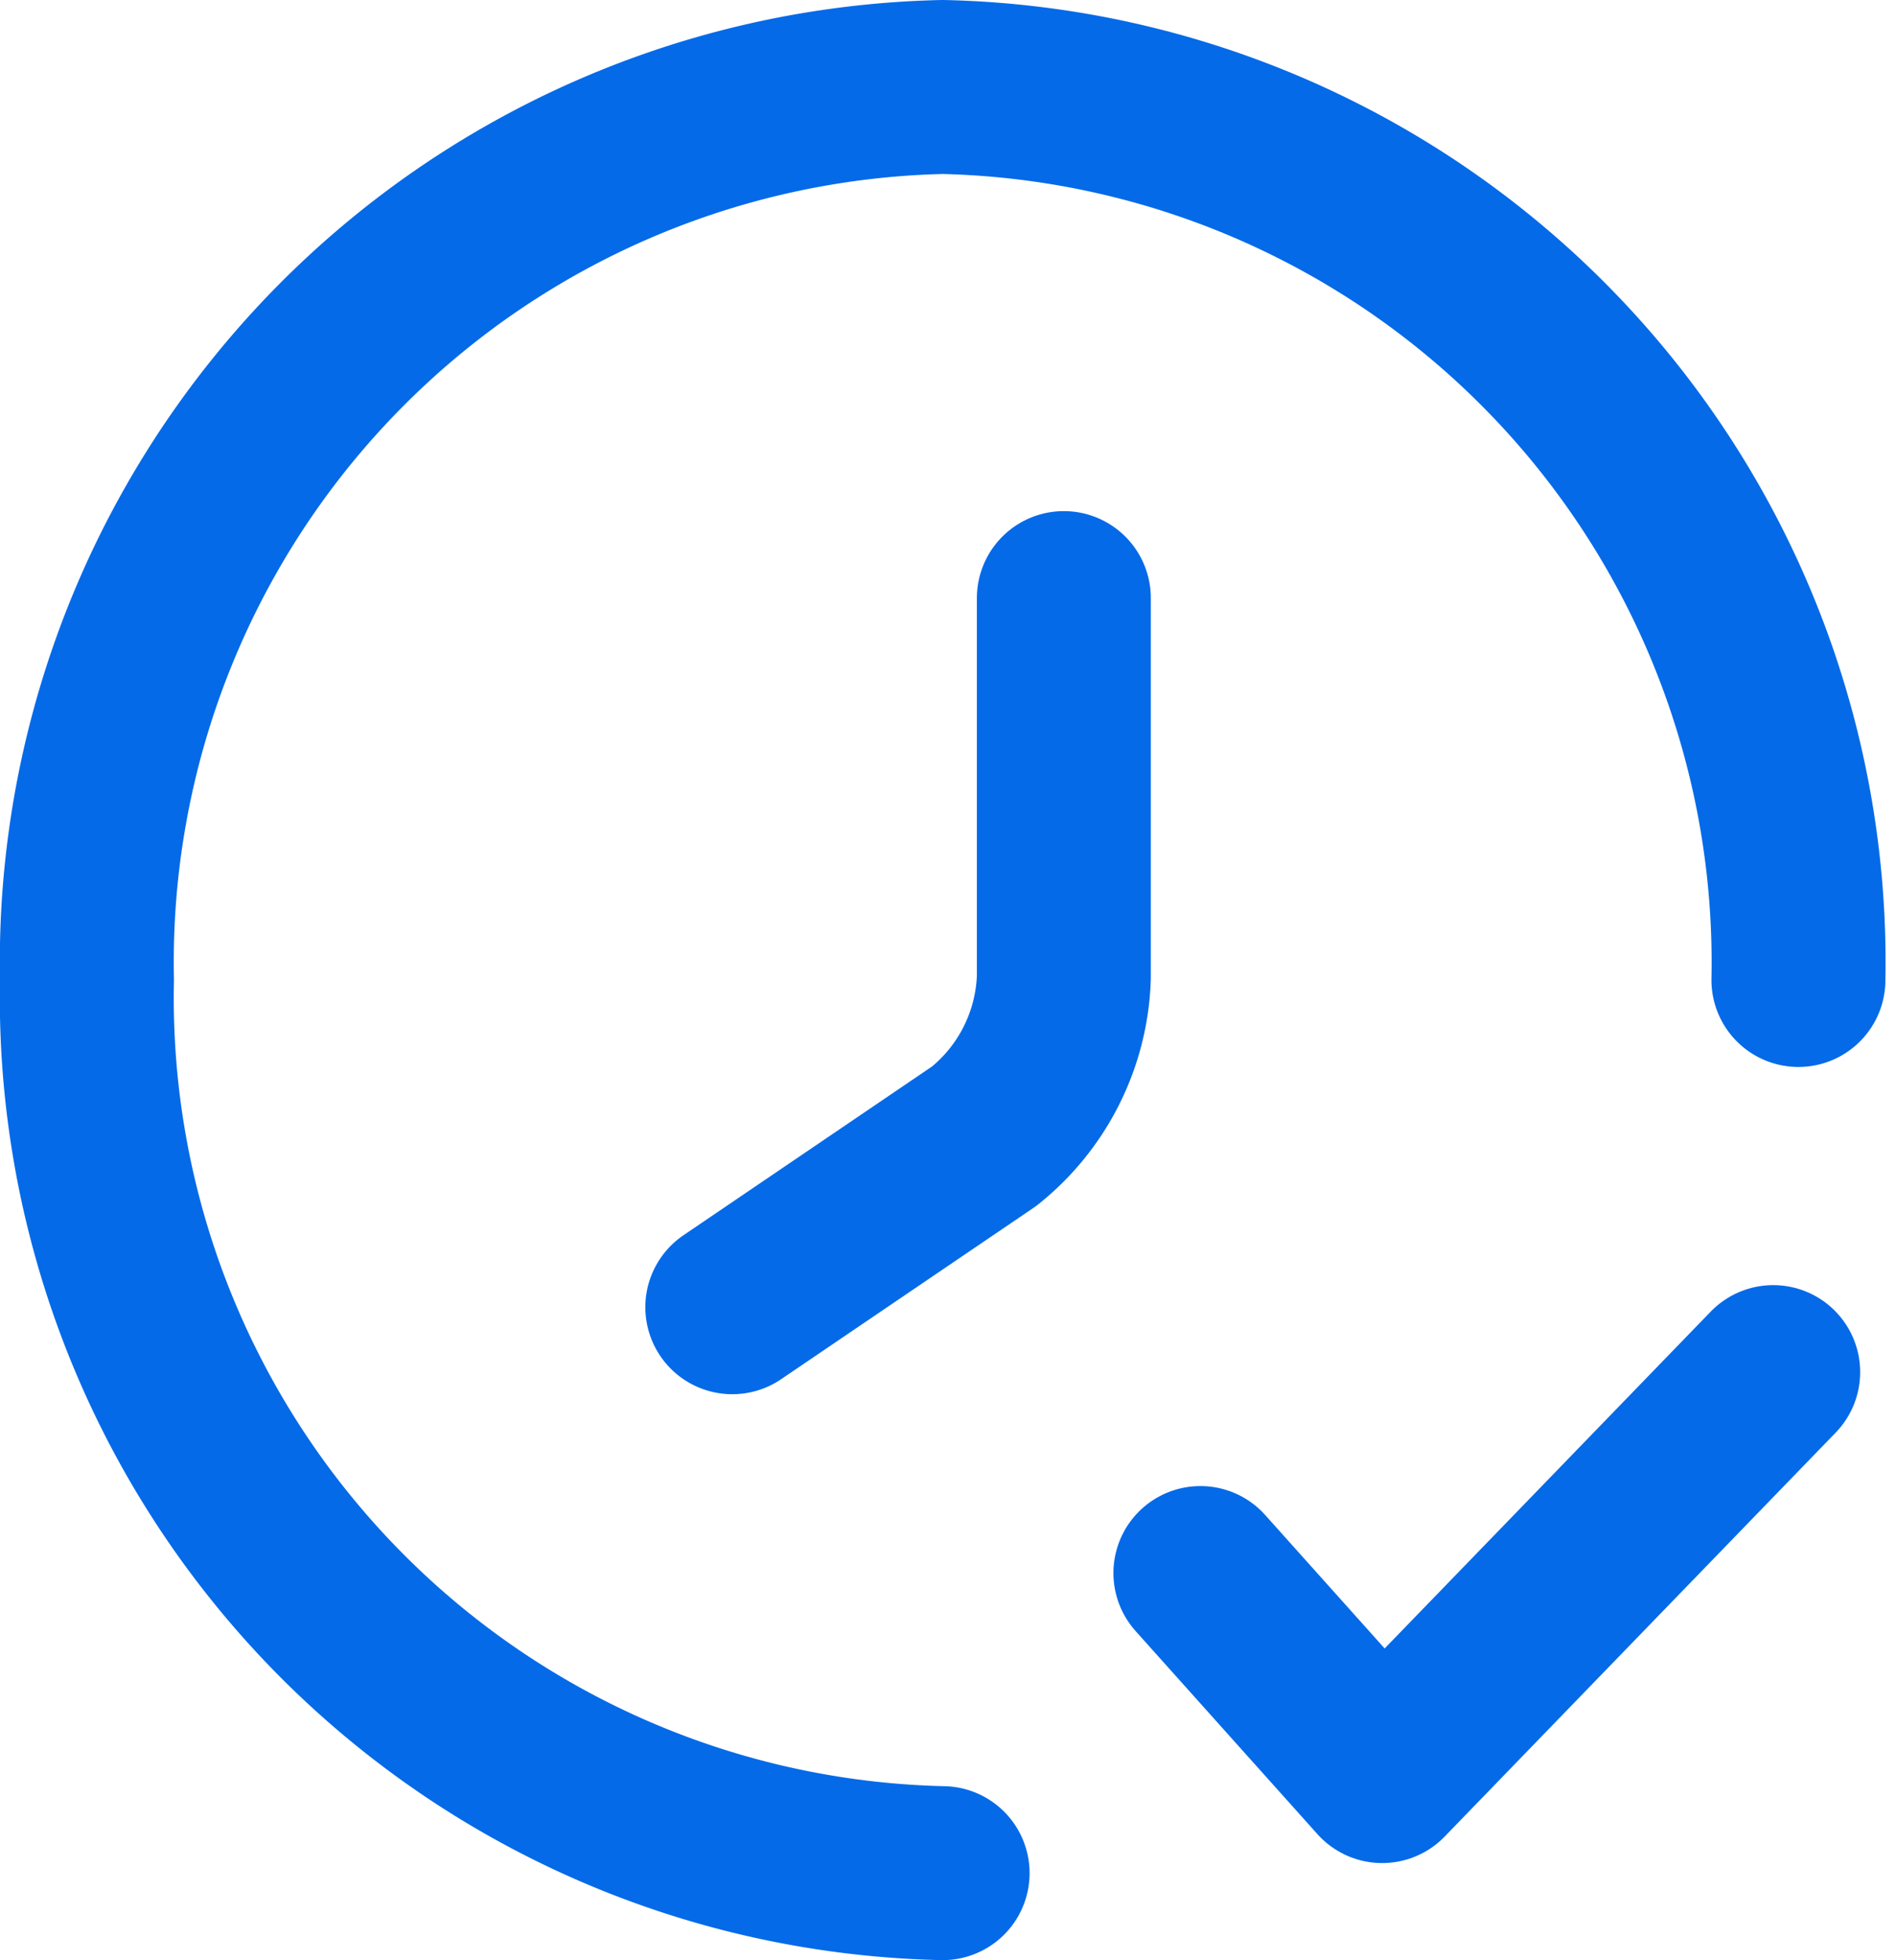 <svg xmlns="http://www.w3.org/2000/svg" width="10.9" height="11.267" viewBox="0 0 10.9 11.267">
  <g id="Group_2712" data-name="Group 2712" transform="translate(-307.473 -262.5)">
    <path id="Vector" d="M0,1.155,1.045,2.322,3.293,0" transform="translate(314.374 270.387)" fill="none" stroke="#046ae8" stroke-linecap="round" stroke-linejoin="round" stroke-width="1"/>
    <path id="Vector-2" data-name="Vector" d="M0,4.076l1.448-.983a1.219,1.219,0,0,0,.458-.914V0" transform="translate(311.683 265.938)" fill="none" stroke="#046ae8" stroke-linecap="round" stroke-linejoin="round" stroke-width="1"/>
    <g id="timer-pause" transform="translate(307.973 263)">
      <path id="Vector-3" data-name="Vector" d="M4.919,10.267A5.032,5.032,0,0,1,0,5.133,5.032,5.032,0,0,1,4.919,0,5.032,5.032,0,0,1,9.839,5.133" fill="none" stroke="#046ae8" stroke-linecap="round" stroke-linejoin="round" stroke-width="1"/>
    </g>
  </g>
</svg>
